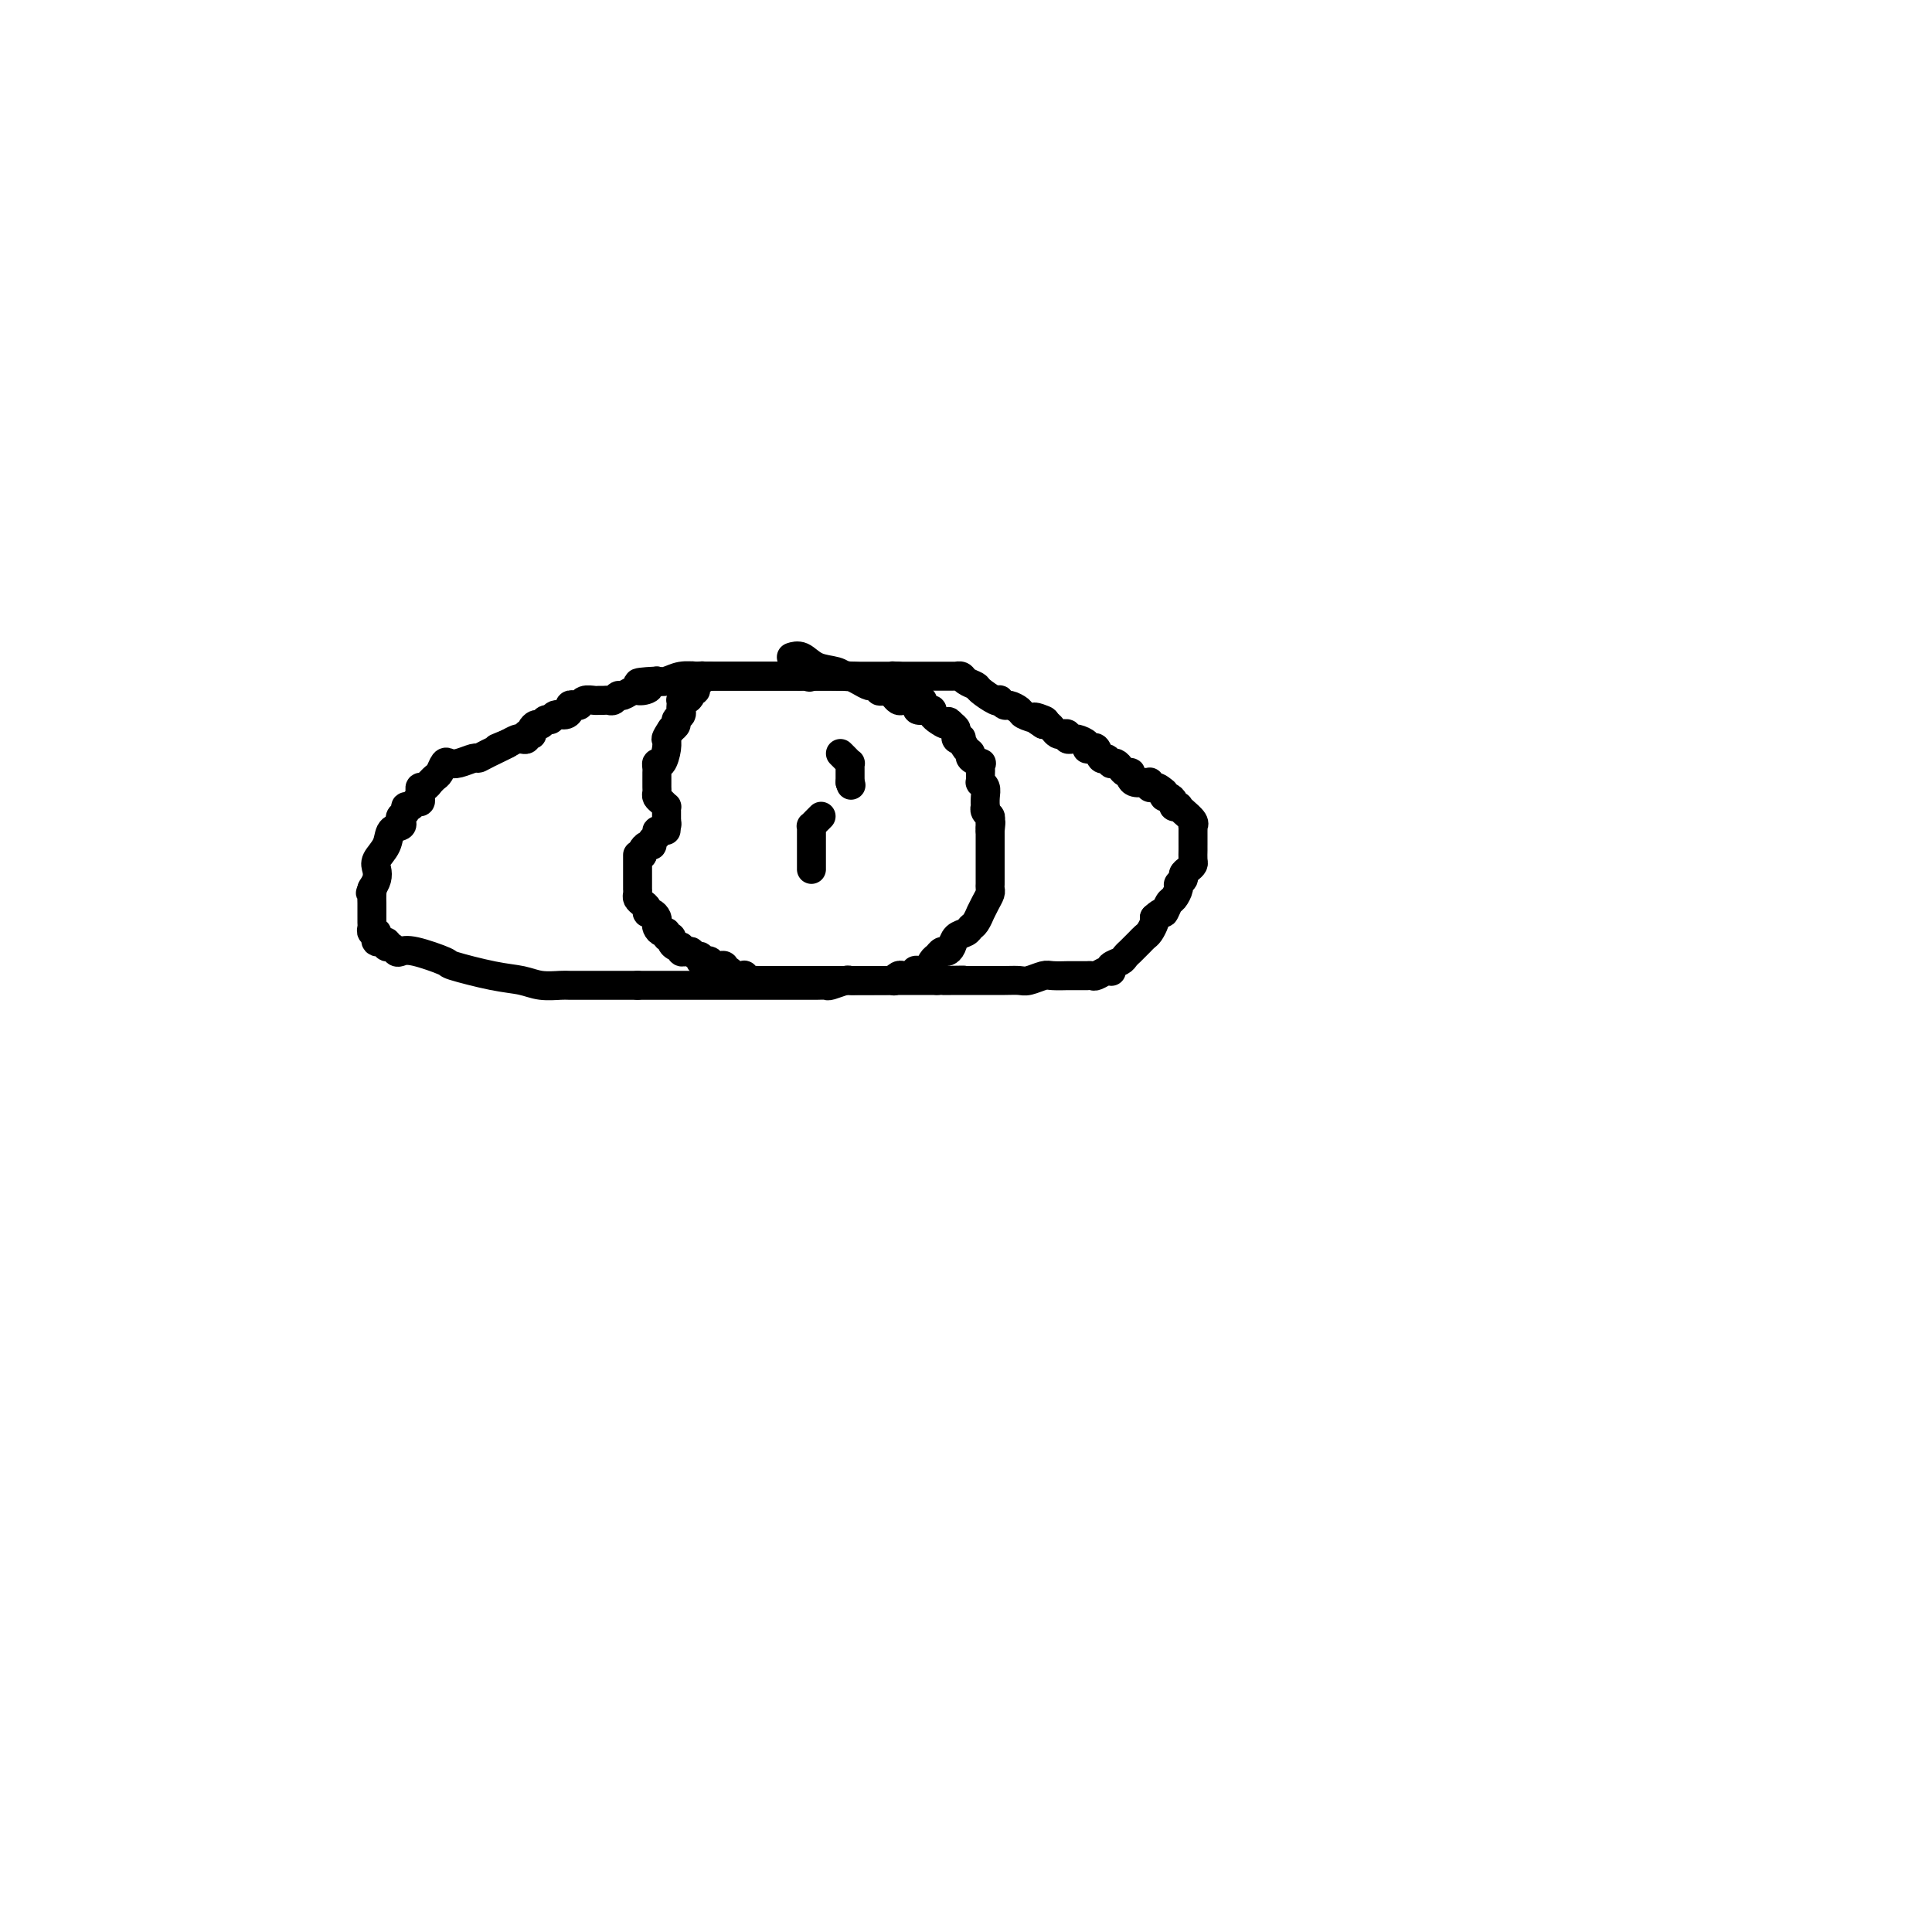 <svg viewBox='0 0 400 400' version='1.1' xmlns='http://www.w3.org/2000/svg' xmlns:xlink='http://www.w3.org/1999/xlink'><g fill='none' stroke='#000000' stroke-width='6' stroke-linecap='round' stroke-linejoin='round'><path d='M191,145c-0.448,0.006 -0.896,0.011 -1,0c-0.104,-0.011 0.135,-0.040 0,0c-0.135,0.040 -0.642,0.148 -1,0c-0.358,-0.148 -0.565,-0.551 -1,-1c-0.435,-0.449 -1.099,-0.943 -2,-1c-0.901,-0.057 -2.038,0.325 -3,0c-0.962,-0.325 -1.747,-1.355 -3,-2c-1.253,-0.645 -2.974,-0.905 -4,-1c-1.026,-0.095 -1.357,-0.025 -2,0c-0.643,0.025 -1.596,0.007 -2,0c-0.404,-0.007 -0.258,-0.002 -1,0c-0.742,0.002 -2.373,0.000 -3,0c-0.627,-0.000 -0.251,-0.000 -1,0c-0.749,0.000 -2.623,0.000 -4,0c-1.377,-0.000 -2.256,-0.000 -3,0c-0.744,0.000 -1.355,-0.000 -2,0c-0.645,0.000 -1.326,0.000 -2,0c-0.674,-0.000 -1.340,-0.000 -2,0c-0.660,0.000 -1.313,0.000 -2,0c-0.687,-0.000 -1.408,-0.001 -2,0c-0.592,0.001 -1.054,0.004 -2,0c-0.946,-0.004 -2.375,-0.015 -3,0c-0.625,0.015 -0.446,0.056 -1,0c-0.554,-0.056 -1.841,-0.207 -3,0c-1.159,0.207 -2.188,0.774 -3,1c-0.812,0.226 -1.406,0.113 -2,0'/><path d='M136,141c-6.605,0.316 -3.118,0.605 -2,1c1.118,0.395 -0.134,0.894 -1,1c-0.866,0.106 -1.345,-0.182 -2,0c-0.655,0.182 -1.485,0.833 -2,1c-0.515,0.167 -0.716,-0.152 -1,0c-0.284,0.152 -0.653,0.773 -1,1c-0.347,0.227 -0.674,0.060 -1,0c-0.326,-0.060 -0.651,-0.012 -1,0c-0.349,0.012 -0.723,-0.011 -1,0c-0.277,0.011 -0.456,0.055 -1,0c-0.544,-0.055 -1.452,-0.208 -2,0c-0.548,0.208 -0.737,0.778 -1,1c-0.263,0.222 -0.599,0.097 -1,0c-0.401,-0.097 -0.867,-0.166 -1,0c-0.133,0.166 0.066,0.565 0,1c-0.066,0.435 -0.399,0.905 -1,1c-0.601,0.095 -1.470,-0.186 -2,0c-0.530,0.186 -0.720,0.837 -1,1c-0.280,0.163 -0.650,-0.163 -1,0c-0.350,0.163 -0.681,0.814 -1,1c-0.319,0.186 -0.625,-0.095 -1,0c-0.375,0.095 -0.818,0.565 -1,1c-0.182,0.435 -0.105,0.835 0,1c0.105,0.165 0.236,0.096 0,0c-0.236,-0.096 -0.839,-0.219 -1,0c-0.161,0.219 0.122,0.780 0,1c-0.122,0.220 -0.648,0.098 -1,0c-0.352,-0.098 -0.529,-0.171 -1,0c-0.471,0.171 -1.235,0.585 -2,1'/><path d='M105,154c-4.584,1.907 -0.544,0.175 0,0c0.544,-0.175 -2.407,1.207 -4,2c-1.593,0.793 -1.827,0.995 -2,1c-0.173,0.005 -0.284,-0.188 -1,0c-0.716,0.188 -2.037,0.757 -3,1c-0.963,0.243 -1.568,0.160 -2,0c-0.432,-0.160 -0.689,-0.398 -1,0c-0.311,0.398 -0.674,1.431 -1,2c-0.326,0.569 -0.613,0.673 -1,1c-0.387,0.327 -0.874,0.875 -1,1c-0.126,0.125 0.110,-0.174 0,0c-0.110,0.174 -0.564,0.821 -1,1c-0.436,0.179 -0.852,-0.111 -1,0c-0.148,0.111 -0.028,0.622 0,1c0.028,0.378 -0.035,0.622 0,1c0.035,0.378 0.168,0.889 0,1c-0.168,0.111 -0.637,-0.177 -1,0c-0.363,0.177 -0.620,0.821 -1,1c-0.380,0.179 -0.885,-0.106 -1,0c-0.115,0.106 0.158,0.604 0,1c-0.158,0.396 -0.748,0.689 -1,1c-0.252,0.311 -0.166,0.639 0,1c0.166,0.361 0.412,0.754 0,1c-0.412,0.246 -1.483,0.345 -2,1c-0.517,0.655 -0.481,1.866 -1,3c-0.519,1.134 -1.593,2.191 -2,3c-0.407,0.809 -0.148,1.372 0,2c0.148,0.628 0.185,1.322 0,2c-0.185,0.678 -0.593,1.339 -1,2'/><path d='M77,184c-0.619,1.824 -0.166,0.386 0,0c0.166,-0.386 0.044,0.282 0,1c-0.044,0.718 -0.012,1.487 0,2c0.012,0.513 0.002,0.768 0,1c-0.002,0.232 0.003,0.439 0,1c-0.003,0.561 -0.015,1.475 0,2c0.015,0.525 0.057,0.661 0,1c-0.057,0.339 -0.214,0.879 0,1c0.214,0.121 0.797,-0.179 1,0c0.203,0.179 0.025,0.837 0,1c-0.025,0.163 0.101,-0.167 0,0c-0.101,0.167 -0.430,0.833 0,1c0.430,0.167 1.620,-0.165 2,0c0.380,0.165 -0.051,0.827 0,1c0.051,0.173 0.582,-0.143 1,0c0.418,0.143 0.722,0.744 1,1c0.278,0.256 0.530,0.166 1,0c0.470,-0.166 1.157,-0.410 3,0c1.843,0.410 4.841,1.473 6,2c1.159,0.527 0.478,0.520 2,1c1.522,0.480 5.246,1.449 8,2c2.754,0.551 4.538,0.683 6,1c1.462,0.317 2.603,0.817 4,1c1.397,0.183 3.050,0.049 4,0c0.950,-0.049 1.198,-0.013 2,0c0.802,0.013 2.160,0.004 3,0c0.840,-0.004 1.163,-0.001 2,0c0.837,0.001 2.187,0.000 3,0c0.813,-0.000 1.089,-0.000 2,0c0.911,0.000 2.455,0.000 4,0'/><path d='M132,204c3.319,-0.000 1.617,-0.000 1,0c-0.617,0.000 -0.150,0.000 1,0c1.150,-0.000 2.983,-0.000 4,0c1.017,0.000 1.220,0.000 2,0c0.780,-0.000 2.138,-0.000 3,0c0.862,0.000 1.228,0.000 2,0c0.772,-0.000 1.951,-0.000 3,0c1.049,0.000 1.970,0.000 3,0c1.030,-0.000 2.170,-0.000 3,0c0.830,0.000 1.350,0.000 2,0c0.650,-0.000 1.430,-0.000 2,0c0.570,0.000 0.929,0.000 2,0c1.071,-0.000 2.855,-0.000 4,0c1.145,0.000 1.653,0.001 2,0c0.347,-0.001 0.534,-0.004 1,0c0.466,0.004 1.209,0.015 2,0c0.791,-0.015 1.628,-0.057 2,0c0.372,0.057 0.279,0.211 1,0c0.721,-0.211 2.254,-0.789 3,-1c0.746,-0.211 0.703,-0.057 1,0c0.297,0.057 0.934,0.015 2,0c1.066,-0.015 2.562,-0.004 3,0c0.438,0.004 -0.183,0.001 0,0c0.183,-0.001 1.170,-0.000 2,0c0.830,0.000 1.503,0.000 2,0c0.497,-0.000 0.819,-0.000 1,0c0.181,0.000 0.220,0.000 1,0c0.780,-0.000 2.302,-0.000 3,0c0.698,0.000 0.573,0.000 1,0c0.427,-0.000 1.408,-0.000 2,0c0.592,0.000 0.796,0.000 1,0'/><path d='M194,203c9.943,-0.155 3.799,-0.041 2,0c-1.799,0.041 0.746,0.011 2,0c1.254,-0.011 1.218,-0.003 2,0c0.782,0.003 2.382,0.002 3,0c0.618,-0.002 0.253,-0.004 1,0c0.747,0.004 2.607,0.015 4,0c1.393,-0.015 2.318,-0.057 3,0c0.682,0.057 1.120,0.211 2,0c0.880,-0.211 2.203,-0.789 3,-1c0.797,-0.211 1.069,-0.057 2,0c0.931,0.057 2.522,0.015 3,0c0.478,-0.015 -0.156,-0.004 0,0c0.156,0.004 1.101,0.002 2,0c0.899,-0.002 1.750,-0.004 2,0c0.250,0.004 -0.101,0.015 0,0c0.101,-0.015 0.655,-0.056 1,0c0.345,0.056 0.483,0.208 1,0c0.517,-0.208 1.413,-0.777 2,-1c0.587,-0.223 0.864,-0.101 1,0c0.136,0.101 0.132,0.181 0,0c-0.132,-0.181 -0.390,-0.622 0,-1c0.390,-0.378 1.428,-0.693 2,-1c0.572,-0.307 0.678,-0.607 1,-1c0.322,-0.393 0.860,-0.879 1,-1c0.140,-0.121 -0.117,0.123 0,0c0.117,-0.123 0.610,-0.614 1,-1c0.390,-0.386 0.679,-0.667 1,-1c0.321,-0.333 0.674,-0.718 1,-1c0.326,-0.282 0.626,-0.461 1,-1c0.374,-0.539 0.821,-1.440 1,-2c0.179,-0.560 0.089,-0.780 0,-1'/><path d='M239,190c1.951,-1.815 1.828,-0.854 2,-1c0.172,-0.146 0.638,-1.401 1,-2c0.362,-0.599 0.618,-0.542 1,-1c0.382,-0.458 0.890,-1.432 1,-2c0.110,-0.568 -0.177,-0.730 0,-1c0.177,-0.270 0.818,-0.649 1,-1c0.182,-0.351 -0.095,-0.675 0,-1c0.095,-0.325 0.561,-0.651 1,-1c0.439,-0.349 0.850,-0.720 1,-1c0.150,-0.280 0.040,-0.470 0,-1c-0.040,-0.530 -0.011,-1.399 0,-2c0.011,-0.601 0.003,-0.934 0,-1c-0.003,-0.066 -0.001,0.136 0,0c0.001,-0.136 -0.000,-0.610 0,-1c0.000,-0.390 0.002,-0.695 0,-1c-0.002,-0.305 -0.007,-0.610 0,-1c0.007,-0.390 0.026,-0.865 0,-1c-0.026,-0.135 -0.097,0.069 0,0c0.097,-0.069 0.362,-0.410 0,-1c-0.362,-0.590 -1.350,-1.429 -2,-2c-0.650,-0.571 -0.962,-0.875 -1,-1c-0.038,-0.125 0.196,-0.071 0,0c-0.196,0.071 -0.823,0.160 -1,0c-0.177,-0.160 0.097,-0.569 0,-1c-0.097,-0.431 -0.565,-0.885 -1,-1c-0.435,-0.115 -0.839,0.110 -1,0c-0.161,-0.110 -0.081,-0.555 0,-1'/><path d='M241,164c-1.321,-1.171 -1.624,-1.099 -2,-1c-0.376,0.099 -0.825,0.223 -1,0c-0.175,-0.223 -0.075,-0.795 0,-1c0.075,-0.205 0.125,-0.045 0,0c-0.125,0.045 -0.425,-0.027 -1,0c-0.575,0.027 -1.425,0.151 -2,0c-0.575,-0.151 -0.875,-0.579 -1,-1c-0.125,-0.421 -0.075,-0.834 0,-1c0.075,-0.166 0.174,-0.083 0,0c-0.174,0.083 -0.620,0.167 -1,0c-0.380,-0.167 -0.693,-0.585 -1,-1c-0.307,-0.415 -0.607,-0.827 -1,-1c-0.393,-0.173 -0.879,-0.106 -1,0c-0.121,0.106 0.123,0.253 0,0c-0.123,-0.253 -0.611,-0.904 -1,-1c-0.389,-0.096 -0.677,0.364 -1,0c-0.323,-0.364 -0.682,-1.551 -1,-2c-0.318,-0.449 -0.597,-0.159 -1,0c-0.403,0.159 -0.930,0.186 -1,0c-0.070,-0.186 0.317,-0.585 0,-1c-0.317,-0.415 -1.338,-0.847 -2,-1c-0.662,-0.153 -0.965,-0.027 -1,0c-0.035,0.027 0.198,-0.045 0,0c-0.198,0.045 -0.827,0.205 -1,0c-0.173,-0.205 0.108,-0.777 0,-1c-0.108,-0.223 -0.606,-0.099 -1,0c-0.394,0.099 -0.683,0.171 -1,0c-0.317,-0.171 -0.662,-0.584 -1,-1c-0.338,-0.416 -0.668,-0.833 -1,-1c-0.332,-0.167 -0.666,-0.083 -1,0'/><path d='M216,150c-3.853,-2.405 -0.987,-1.419 0,-1c0.987,0.419 0.094,0.271 -1,0c-1.094,-0.271 -2.388,-0.665 -3,-1c-0.612,-0.335 -0.542,-0.612 -1,-1c-0.458,-0.388 -1.444,-0.887 -2,-1c-0.556,-0.113 -0.682,0.159 -1,0c-0.318,-0.159 -0.830,-0.750 -1,-1c-0.170,-0.250 0.000,-0.161 0,0c-0.000,0.161 -0.171,0.393 -1,0c-0.829,-0.393 -2.317,-1.412 -3,-2c-0.683,-0.588 -0.560,-0.746 -1,-1c-0.440,-0.254 -1.441,-0.604 -2,-1c-0.559,-0.396 -0.675,-0.838 -1,-1c-0.325,-0.162 -0.860,-0.043 -1,0c-0.140,0.043 0.116,0.012 0,0c-0.116,-0.012 -0.605,-0.003 -1,0c-0.395,0.003 -0.697,0.001 -1,0c-0.303,-0.001 -0.606,-0.000 -1,0c-0.394,0.000 -0.879,0.000 -1,0c-0.121,-0.000 0.122,-0.000 0,0c-0.122,0.000 -0.610,0.000 -1,0c-0.390,-0.000 -0.682,-0.000 -1,0c-0.318,0.000 -0.663,0.000 -1,0c-0.337,-0.000 -0.668,-0.000 -1,0c-0.332,0.000 -0.666,0.000 -1,0c-0.334,-0.000 -0.667,-0.000 -1,0c-0.333,0.000 -0.667,0.000 -1,0c-0.333,-0.000 -0.667,-0.000 -1,0'/><path d='M186,140c-2.406,-0.155 -1.422,-0.041 -1,0c0.422,0.041 0.282,0.011 0,0c-0.282,-0.011 -0.706,-0.003 -1,0c-0.294,0.003 -0.459,0.001 -1,0c-0.541,-0.001 -1.458,-0.000 -2,0c-0.542,0.000 -0.708,0.001 -1,0c-0.292,-0.001 -0.709,-0.004 -1,0c-0.291,0.004 -0.455,0.013 -1,0c-0.545,-0.013 -1.472,-0.050 -2,0c-0.528,0.050 -0.657,0.185 -1,0c-0.343,-0.185 -0.901,-0.690 -2,-1c-1.099,-0.310 -2.738,-0.423 -4,-1c-1.262,-0.577 -2.148,-1.617 -3,-2c-0.852,-0.383 -1.672,-0.109 -2,0c-0.328,0.109 -0.164,0.055 0,0'/><path d='M147,140c-0.301,0.025 -0.601,0.049 -1,0c-0.399,-0.049 -0.895,-0.172 -1,0c-0.105,0.172 0.183,0.637 0,1c-0.183,0.363 -0.836,0.623 -1,1c-0.164,0.377 0.163,0.872 0,1c-0.163,0.128 -0.814,-0.110 -1,0c-0.186,0.110 0.094,0.568 0,1c-0.094,0.432 -0.561,0.837 -1,1c-0.439,0.163 -0.849,0.085 -1,0c-0.151,-0.085 -0.045,-0.178 0,0c0.045,0.178 0.027,0.625 0,1c-0.027,0.375 -0.062,0.678 0,1c0.062,0.322 0.223,0.664 0,1c-0.223,0.336 -0.829,0.667 -1,1c-0.171,0.333 0.094,0.666 0,1c-0.094,0.334 -0.547,0.667 -1,1'/><path d='M139,151c-1.461,2.174 -1.113,2.109 -1,2c0.113,-0.109 -0.008,-0.261 0,0c0.008,0.261 0.146,0.934 0,2c-0.146,1.066 -0.575,2.523 -1,3c-0.425,0.477 -0.846,-0.027 -1,0c-0.154,0.027 -0.041,0.585 0,1c0.041,0.415 0.011,0.689 0,1c-0.011,0.311 -0.004,0.661 0,1c0.004,0.339 0.004,0.668 0,1c-0.004,0.332 -0.011,0.667 0,1c0.011,0.333 0.042,0.663 0,1c-0.042,0.337 -0.155,0.682 0,1c0.155,0.318 0.577,0.610 1,1c0.423,0.390 0.845,0.878 1,1c0.155,0.122 0.041,-0.122 0,0c-0.041,0.122 -0.011,0.610 0,1c0.011,0.390 0.003,0.683 0,1c-0.003,0.317 -0.002,0.659 0,1'/><path d='M138,170c-0.166,3.183 -0.082,1.641 0,1c0.082,-0.641 0.162,-0.379 0,0c-0.162,0.379 -0.564,0.876 -1,1c-0.436,0.124 -0.904,-0.125 -1,0c-0.096,0.125 0.181,0.625 0,1c-0.181,0.375 -0.819,0.625 -1,1c-0.181,0.375 0.096,0.874 0,1c-0.096,0.126 -0.564,-0.120 -1,0c-0.436,0.120 -0.839,0.606 -1,1c-0.161,0.394 -0.081,0.697 0,1'/><path d='M133,177c-1.000,1.034 -1.000,0.119 -1,0c-0.000,-0.119 -0.000,0.560 0,1c0.000,0.440 0.000,0.643 0,1c-0.000,0.357 -0.000,0.869 0,1c0.000,0.131 0.000,-0.119 0,0c-0.000,0.119 -0.000,0.605 0,1c0.000,0.395 0.000,0.697 0,1c-0.000,0.303 -0.001,0.606 0,1c0.001,0.394 0.003,0.879 0,1c-0.003,0.121 -0.011,-0.123 0,0c0.011,0.123 0.041,0.611 0,1c-0.041,0.389 -0.152,0.678 0,1c0.152,0.322 0.566,0.678 1,1c0.434,0.322 0.887,0.611 1,1c0.113,0.389 -0.114,0.877 0,1c0.114,0.123 0.569,-0.121 1,0c0.431,0.121 0.837,0.606 1,1c0.163,0.394 0.081,0.698 0,1c-0.081,0.302 -0.161,0.602 0,1c0.161,0.398 0.564,0.894 1,1c0.436,0.106 0.904,-0.178 1,0c0.096,0.178 -0.181,0.817 0,1c0.181,0.183 0.818,-0.091 1,0c0.182,0.091 -0.092,0.546 0,1c0.092,0.454 0.549,0.906 1,1c0.451,0.094 0.894,-0.171 1,0c0.106,0.171 -0.125,0.777 0,1c0.125,0.223 0.607,0.064 1,0c0.393,-0.064 0.696,-0.032 1,0'/><path d='M143,197c2.168,1.869 2.086,1.040 2,1c-0.086,-0.040 -0.178,0.707 0,1c0.178,0.293 0.626,0.130 1,0c0.374,-0.130 0.674,-0.227 1,0c0.326,0.227 0.679,0.778 1,1c0.321,0.222 0.609,0.116 1,0c0.391,-0.116 0.883,-0.241 1,0c0.117,0.241 -0.141,0.848 0,1c0.141,0.152 0.682,-0.152 1,0c0.318,0.152 0.414,0.759 1,1c0.586,0.241 1.663,0.117 2,0c0.337,-0.117 -0.065,-0.228 0,0c0.065,0.228 0.596,0.793 1,1c0.404,0.207 0.680,0.055 1,0c0.320,-0.055 0.682,-0.015 1,0c0.318,0.015 0.591,0.004 2,0c1.409,-0.004 3.953,-0.001 6,0c2.047,0.001 3.598,0.000 5,0c1.402,-0.000 2.657,-0.000 4,0c1.343,0.000 2.776,0.001 4,0c1.224,-0.001 2.240,-0.004 3,0c0.760,0.004 1.264,0.015 2,0c0.736,-0.015 1.703,-0.057 2,0c0.297,0.057 -0.075,0.211 0,0c0.075,-0.211 0.598,-0.789 1,-1c0.402,-0.211 0.682,-0.057 1,0c0.318,0.057 0.673,0.015 1,0c0.327,-0.015 0.627,-0.004 1,0c0.373,0.004 0.821,0.001 1,0c0.179,-0.001 0.090,-0.001 0,0'/><path d='M190,202c5.057,-0.373 1.200,-0.807 0,-1c-1.200,-0.193 0.256,-0.147 1,0c0.744,0.147 0.777,0.394 1,0c0.223,-0.394 0.637,-1.428 1,-2c0.363,-0.572 0.673,-0.682 1,-1c0.327,-0.318 0.669,-0.845 1,-1c0.331,-0.155 0.652,0.060 1,0c0.348,-0.060 0.723,-0.396 1,-1c0.277,-0.604 0.456,-1.476 1,-2c0.544,-0.524 1.451,-0.699 2,-1c0.549,-0.301 0.738,-0.727 1,-1c0.262,-0.273 0.596,-0.391 1,-1c0.404,-0.609 0.879,-1.707 1,-2c0.121,-0.293 -0.111,0.220 0,0c0.111,-0.220 0.566,-1.172 1,-2c0.434,-0.828 0.848,-1.531 1,-2c0.152,-0.469 0.041,-0.704 0,-1c-0.041,-0.296 -0.011,-0.653 0,-1c0.011,-0.347 0.003,-0.683 0,-1c-0.003,-0.317 -0.001,-0.613 0,-1c0.001,-0.387 0.000,-0.863 0,-1c-0.000,-0.137 -0.000,0.064 0,0c0.000,-0.064 0.000,-0.395 0,-1c-0.000,-0.605 -0.000,-1.486 0,-2c0.000,-0.514 0.000,-0.663 0,-1c-0.000,-0.337 -0.000,-0.864 0,-1c0.000,-0.136 0.000,0.118 0,0c-0.000,-0.118 -0.000,-0.609 0,-1c0.000,-0.391 0.000,-0.683 0,-1c-0.000,-0.317 -0.000,-0.658 0,-1'/><path d='M205,172c0.308,-2.869 0.079,-1.542 0,-1c-0.079,0.542 -0.007,0.299 0,0c0.007,-0.299 -0.051,-0.653 0,-1c0.051,-0.347 0.209,-0.687 0,-1c-0.209,-0.313 -0.787,-0.598 -1,-1c-0.213,-0.402 -0.061,-0.921 0,-1c0.061,-0.079 0.030,0.281 0,0c-0.030,-0.281 -0.061,-1.203 0,-2c0.061,-0.797 0.212,-1.471 0,-2c-0.212,-0.529 -0.789,-0.915 -1,-1c-0.211,-0.085 -0.057,0.131 0,0c0.057,-0.131 0.017,-0.609 0,-1c-0.017,-0.391 -0.012,-0.696 0,-1c0.012,-0.304 0.032,-0.607 0,-1c-0.032,-0.393 -0.116,-0.878 0,-1c0.116,-0.122 0.434,0.117 0,0c-0.434,-0.117 -1.618,-0.592 -2,-1c-0.382,-0.408 0.037,-0.749 0,-1c-0.037,-0.251 -0.532,-0.411 -1,-1c-0.468,-0.589 -0.910,-1.607 -1,-2c-0.090,-0.393 0.173,-0.161 0,0c-0.173,0.161 -0.781,0.250 -1,0c-0.219,-0.250 -0.048,-0.840 0,-1c0.048,-0.160 -0.025,0.111 0,0c0.025,-0.111 0.150,-0.603 0,-1c-0.150,-0.397 -0.575,-0.698 -1,-1'/><path d='M197,150c-1.029,-1.328 -0.601,-0.149 -1,0c-0.399,0.149 -1.625,-0.731 -2,-1c-0.375,-0.269 0.102,0.072 0,0c-0.102,-0.072 -0.783,-0.558 -1,-1c-0.217,-0.442 0.031,-0.840 0,-1c-0.031,-0.160 -0.341,-0.082 -1,0c-0.659,0.082 -1.668,0.166 -2,0c-0.332,-0.166 0.013,-0.583 0,-1c-0.013,-0.417 -0.385,-0.833 -1,-1c-0.615,-0.167 -1.474,-0.083 -2,0c-0.526,0.083 -0.719,0.167 -1,0c-0.281,-0.167 -0.649,-0.584 -1,-1c-0.351,-0.416 -0.687,-0.829 -1,-1c-0.313,-0.171 -0.605,-0.099 -1,0c-0.395,0.099 -0.893,0.223 -1,0c-0.107,-0.223 0.176,-0.795 0,-1c-0.176,-0.205 -0.811,-0.045 -1,0c-0.189,0.045 0.066,-0.026 0,0c-0.066,0.026 -0.455,0.151 -1,0c-0.545,-0.151 -1.246,-0.576 -2,-1c-0.754,-0.424 -1.563,-0.846 -2,-1c-0.437,-0.154 -0.504,-0.041 -1,0c-0.496,0.041 -1.422,0.011 -2,0c-0.578,-0.011 -0.810,-0.003 -1,0c-0.190,0.003 -0.340,0.001 -1,0c-0.660,-0.001 -1.830,-0.000 -3,0'/><path d='M168,140c-4.727,-1.547 -2.043,-0.415 -1,0c1.043,0.415 0.445,0.111 0,0c-0.445,-0.111 -0.739,-0.030 -1,0c-0.261,0.030 -0.491,0.008 -1,0c-0.509,-0.008 -1.297,-0.002 -2,0c-0.703,0.002 -1.319,0.001 -2,0c-0.681,-0.001 -1.425,-0.000 -2,0c-0.575,0.000 -0.980,0.000 -1,0c-0.020,-0.000 0.347,-0.000 0,0c-0.347,0.000 -1.406,0.000 -2,0c-0.594,-0.000 -0.721,-0.000 -1,0c-0.279,0.000 -0.708,0.000 -1,0c-0.292,-0.000 -0.445,-0.000 -1,0c-0.555,0.000 -1.511,0.000 -2,0c-0.489,-0.000 -0.512,-0.000 -1,0c-0.488,0.000 -1.440,0.000 -2,0c-0.560,-0.000 -0.727,-0.001 -1,0c-0.273,0.001 -0.650,0.003 -1,0c-0.350,-0.003 -0.672,-0.011 -1,0c-0.328,0.011 -0.663,0.042 -1,0c-0.337,-0.042 -0.678,-0.155 -1,0c-0.322,0.155 -0.625,0.580 -1,1c-0.375,0.420 -0.821,0.834 -1,1c-0.179,0.166 -0.089,0.083 0,0'/><path d='M174,156c0.309,0.303 0.619,0.606 1,1c0.381,0.394 0.834,0.879 1,1c0.166,0.121 0.044,-0.122 0,0c-0.044,0.122 -0.012,0.610 0,1c0.012,0.390 0.003,0.682 0,1c-0.003,0.318 -0.001,0.662 0,1c0.001,0.338 0.000,0.669 0,1'/><path d='M176,162c0.333,1.000 0.167,0.500 0,0'/><path d='M170,169c-0.309,0.305 -0.619,0.610 -1,1c-0.381,0.390 -0.834,0.865 -1,1c-0.166,0.135 -0.044,-0.070 0,0c0.044,0.070 0.012,0.414 0,1c-0.012,0.586 -0.003,1.414 0,2c0.003,0.586 0.001,0.931 0,1c-0.001,0.069 -0.000,-0.136 0,0c0.000,0.136 0.000,0.615 0,1c-0.000,0.385 -0.000,0.678 0,1c0.000,0.322 0.000,0.674 0,1c-0.000,0.326 -0.000,0.626 0,1c0.000,0.374 0.000,0.821 0,1c-0.000,0.179 -0.000,0.089 0,0'/></g>
</svg>